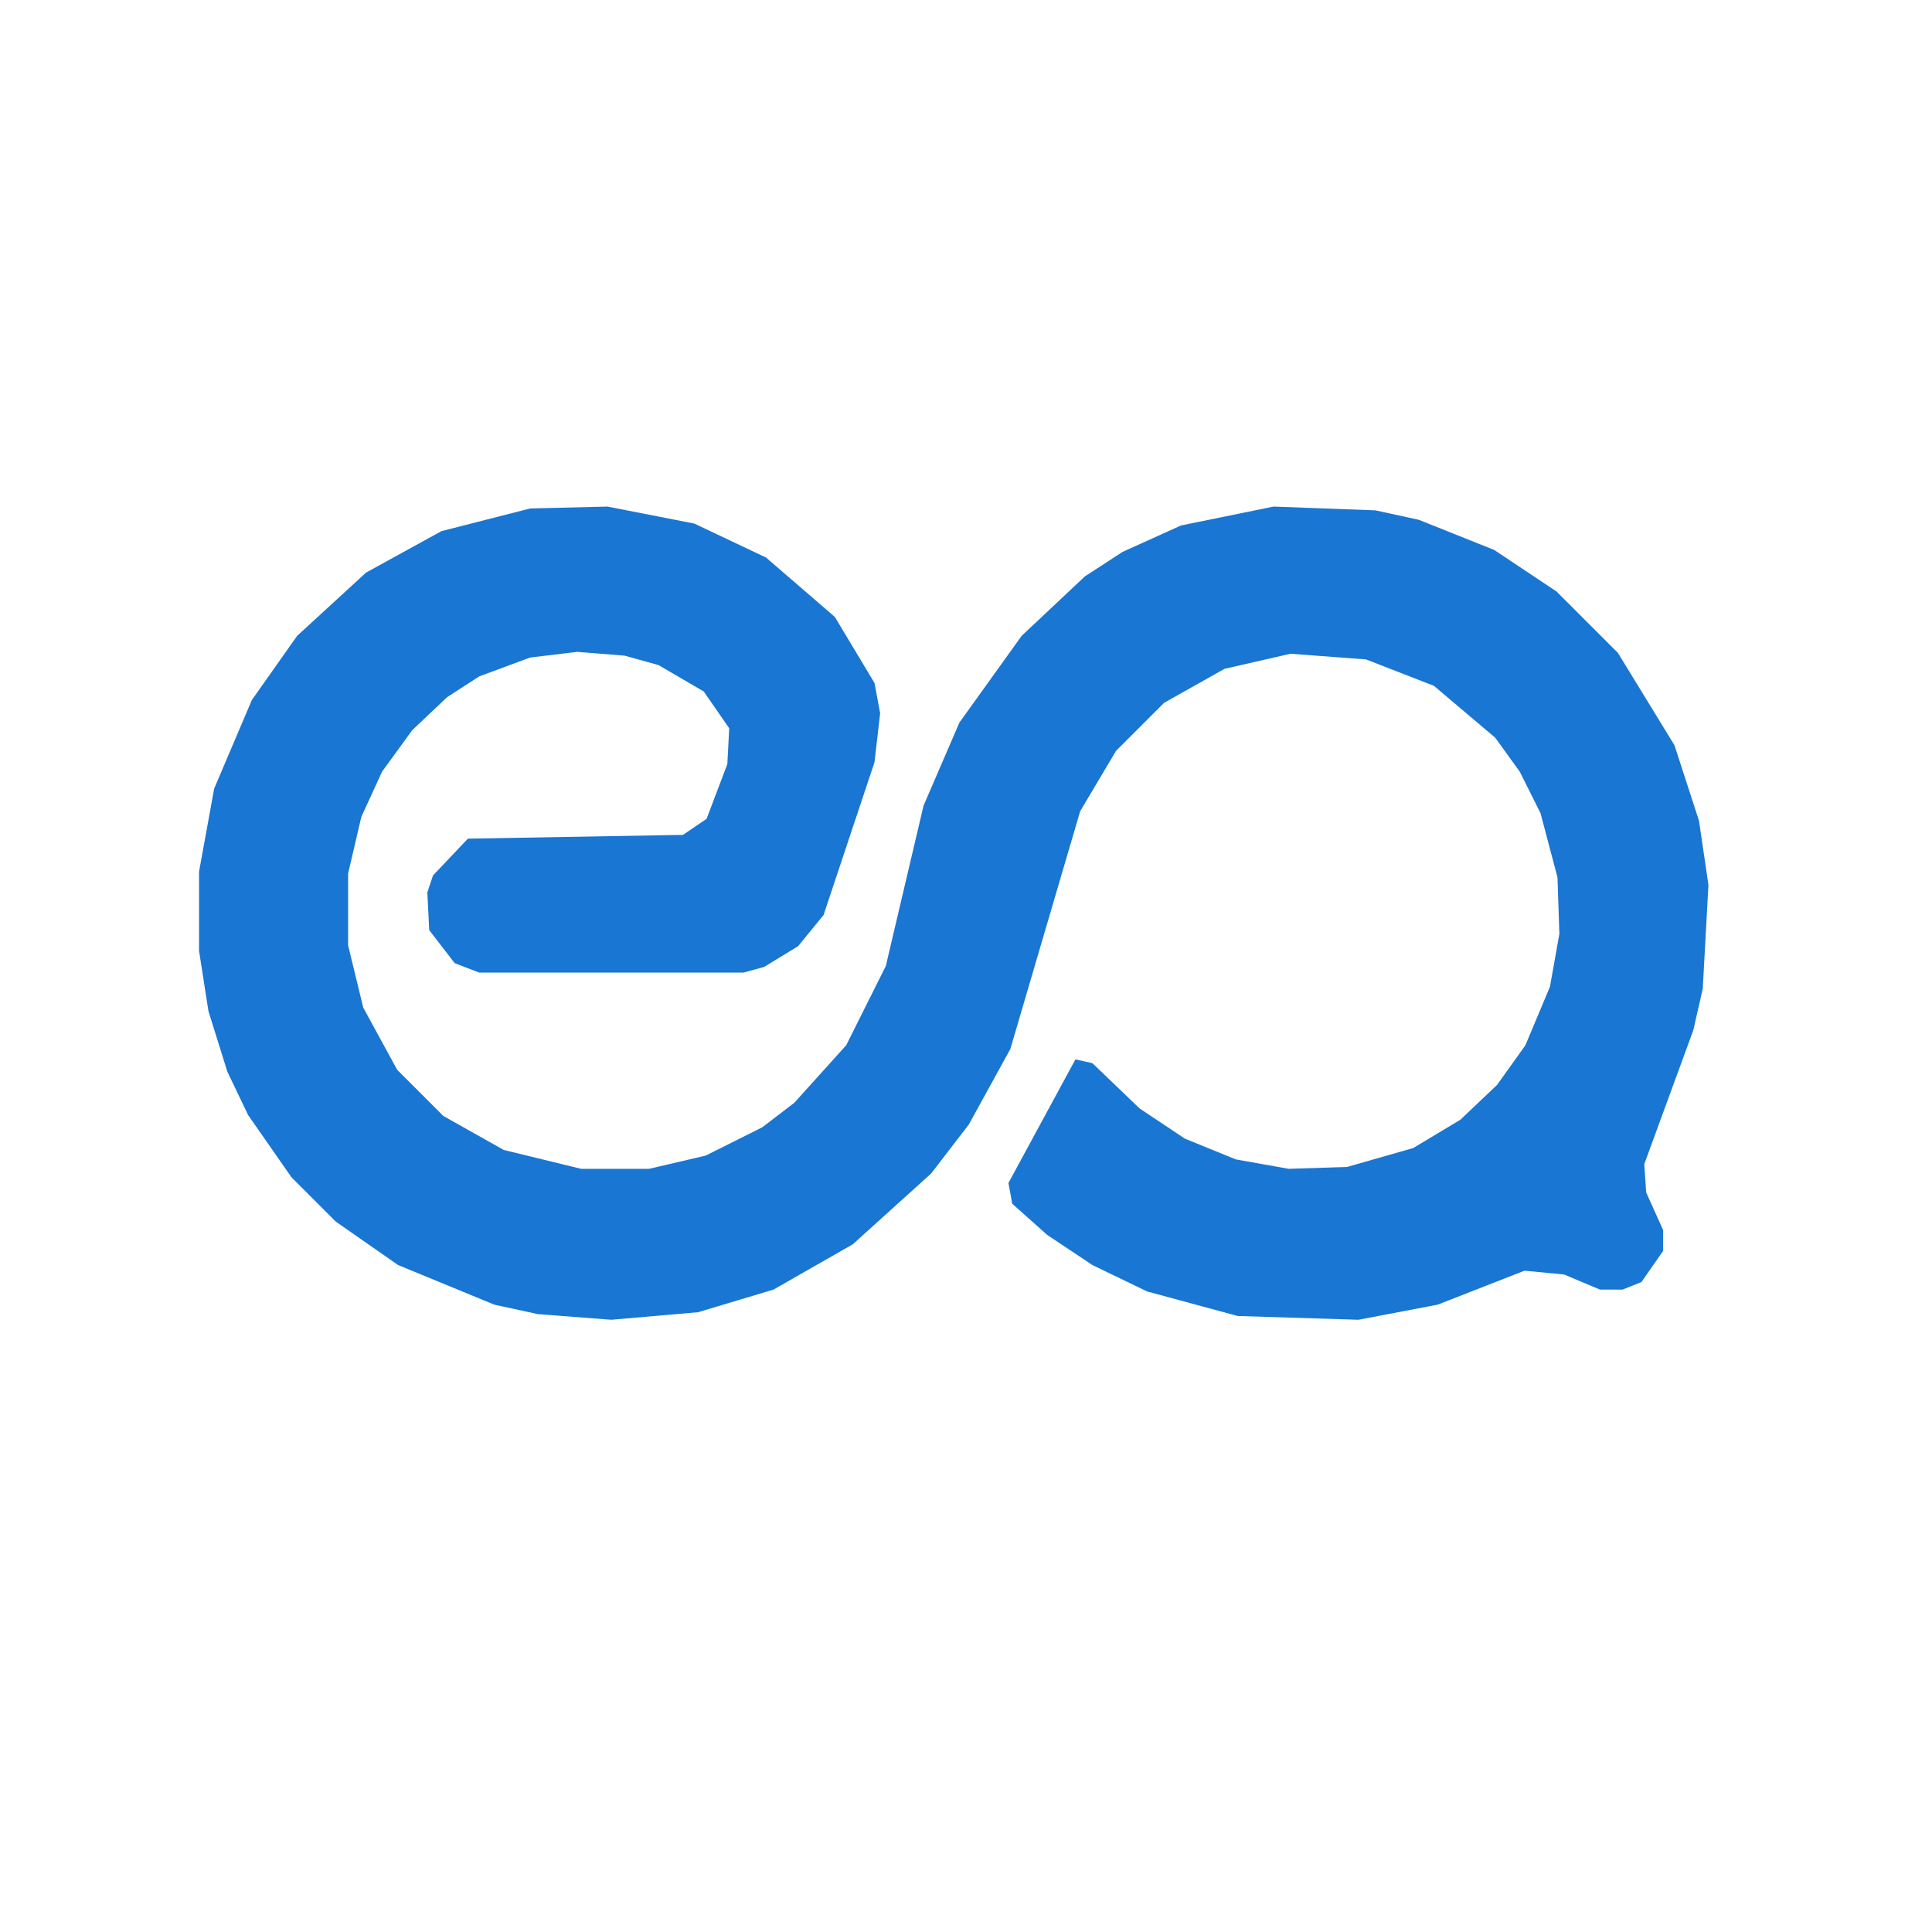 <svg xmlns="http://www.w3.org/2000/svg" viewBox="0 0 1024 1024" width="1024" height="1024">
<path d="M 720.00,699.50 L 656.00,697.50 L 608.00,684.50 L 579.00,670.50 L 555.00,654.50 L 536.50,638.00 L 534.50,627.00 L 570.00,561.50 L 579.00,563.50 L 604.00,587.50 L 628.00,603.50 L 655.00,614.50 L 683.00,619.50 L 714.00,618.50 L 749.00,608.50 L 774.00,593.50 L 793.50,575.00 L 808.50,554.00 L 821.50,523.00 L 826.50,495.00 L 825.50,465.00 L 816.50,431.00 L 805.50,409.00 L 792.50,391.00 L 760.00,363.50 L 724.00,349.50 L 684.00,346.50 L 649.00,354.50 L 617.00,372.50 L 591.50,398.00 L 572.50,430.00 L 535.50,556.00 L 513.50,596.00 L 493.50,622.00 L 452.00,659.50 L 410.00,683.50 L 370.00,695.50 L 324.00,699.50 L 285.00,696.50 L 262.00,691.50 L 211.00,670.50 L 178.00,647.50 L 154.50,624.00 L 131.50,591.00 L 120.50,568.00 L 110.50,536.00 L 105.50,504.00 L 105.50,462.00 L 113.50,418.00 L 133.50,371.00 L 157.50,337.00 L 194.00,303.50 L 234.00,281.50 L 281.00,269.50 L 322.00,268.50 L 368.00,277.50 L 406.00,295.50 L 442.50,327.00 L 463.50,362.00 L 466.50,378.00 L 463.50,404.00 L 436.50,485.00 L 423.00,501.50 L 405.00,512.50 L 394.00,515.50 L 254.00,515.50 L 241.00,510.50 L 227.50,493.00 L 226.50,473.00 L 229.50,464.00 L 248.00,444.50 L 362.00,442.50 L 374.50,434.00 L 385.50,405.00 L 386.50,386.00 L 373.00,366.50 L 349.00,352.50 L 331.00,347.50 L 306.00,345.50 L 281.00,348.50 L 254.00,358.50 L 237.00,369.50 L 218.50,387.00 L 202.50,409.00 L 191.50,433.00 L 184.50,463.00 L 184.50,501.00 L 192.50,534.00 L 210.50,567.00 L 235.00,591.50 L 267.00,609.50 L 308.00,619.50 L 344.00,619.50 L 374.00,612.50 L 404.00,597.50 L 421.00,584.50 L 448.50,554.00 L 469.50,512.00 L 489.50,427.00 L 508.50,383.00 L 541.50,337.00 L 575.00,305.50 L 595.00,292.50 L 626.00,278.50 L 675.00,268.50 L 729.00,270.50 L 752.00,275.50 L 792.00,291.50 L 825.00,313.50 L 857.50,346.00 L 887.50,395.00 L 900.50,435.00 L 905.50,469.00 L 902.50,524.00 L 897.50,546.00 L 871.50,617.00 L 872.50,632.00 L 881.50,652.00 L 881.50,663.00 L 870.00,679.50 L 860.00,683.50 L 848.00,683.50 L 829.00,675.50 L 808.00,673.50 L 762.00,691.50 L 720.00,699.50 Z" fill="#1976d2" stroke="none"/>
</svg>
